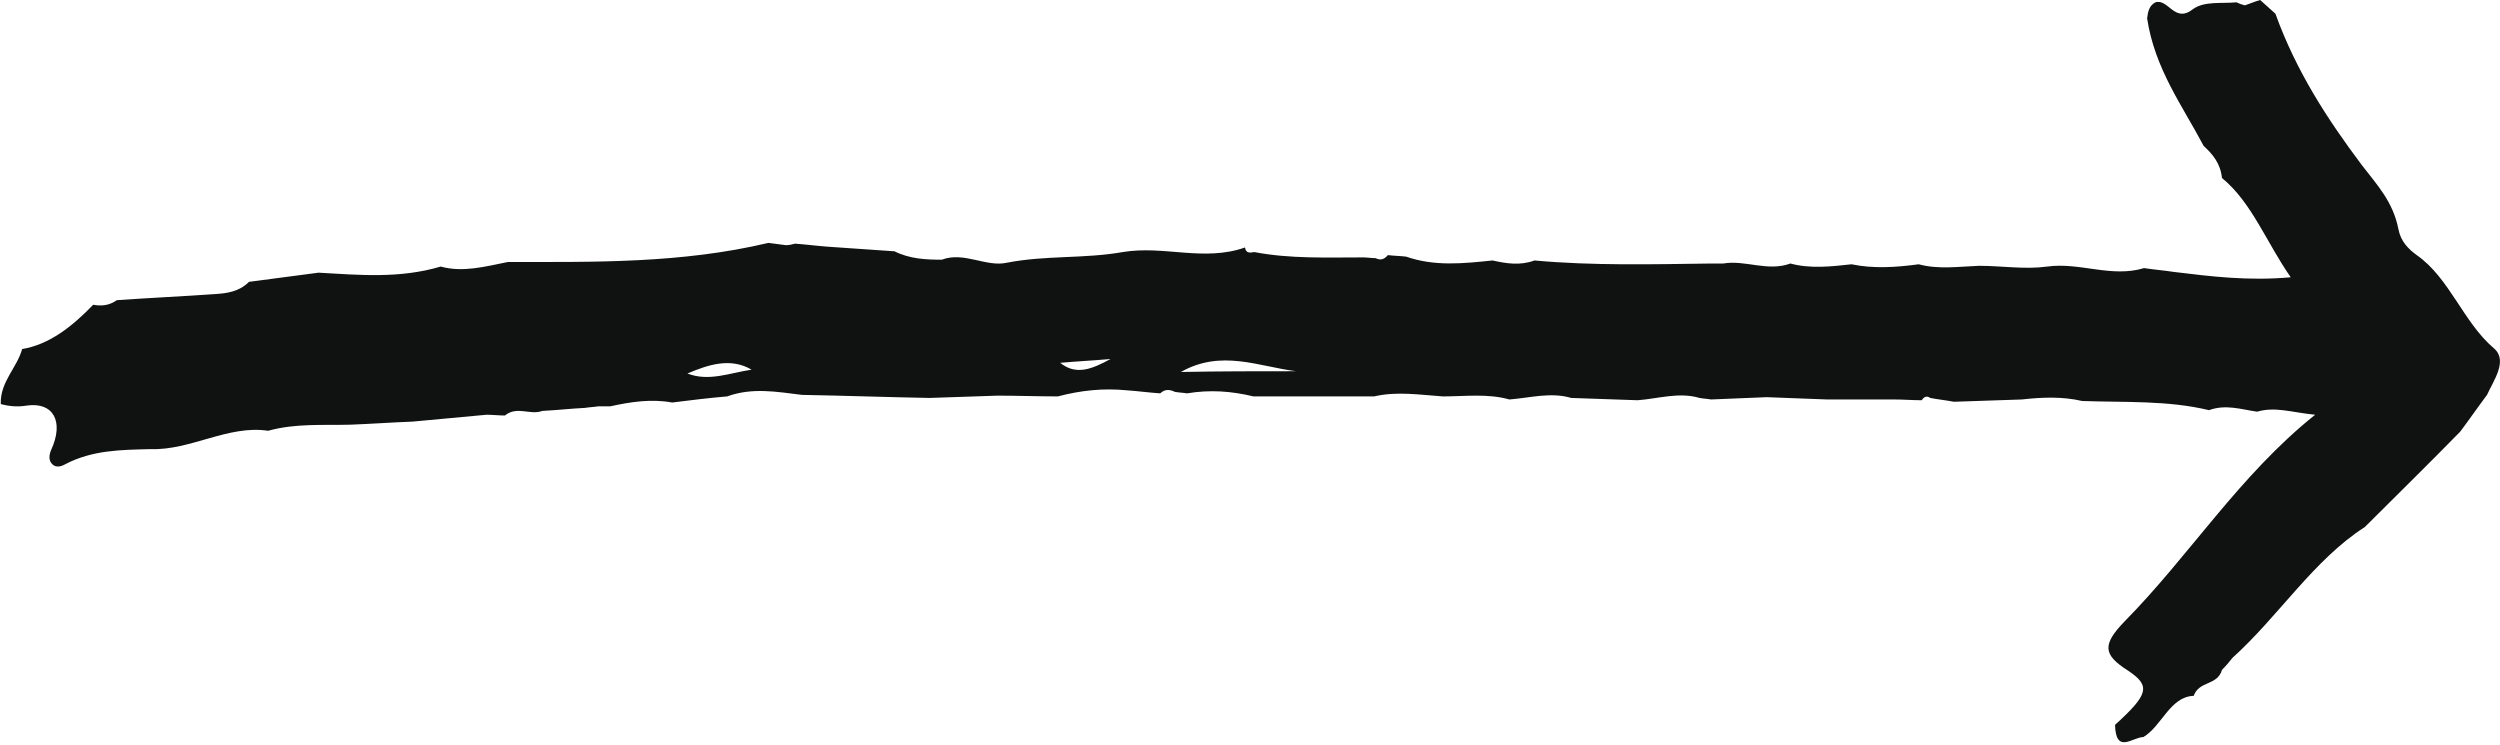 <?xml version="1.0" encoding="utf-8"?>
<!-- Generator: Adobe Illustrator 26.2.1, SVG Export Plug-In . SVG Version: 6.00 Build 0)  -->
<svg version="1.1" id="Capa_1" xmlns="http://www.w3.org/2000/svg" xmlns:xlink="http://www.w3.org/1999/xlink" x="0px" y="0px"
	 viewBox="0 0 327.3 97.5" style="enable-background:new 0 0 327.3 97.5;" xml:space="preserve">
<style type="text/css">
	.st0{fill:#101111;}
</style>
<path class="st0" d="M326.5,45.6c-4-3.4-5.8-9.2-10.1-12.2c-1.1-0.8-2.1-1.8-2.4-3.4c-0.7-3.6-2.8-5.8-4.8-8.4
	c-4.5-6-8.6-12.3-11.3-19.8c-0.7-0.6-1.3-1.2-2-1.8c-0.7,0.2-1.4,0.5-2,0.7c-0.4-0.1-0.7-0.2-1.1-0.4c-1.9,0.2-4.2-0.2-5.7,0.9
	c-2.4,1.9-3.2-1.4-4.9-0.9c-0.8,0.4-1,1.2-1.1,2.1c1,6.6,4.6,11.4,7.4,16.7c1.2,1.1,2.2,2.3,2.4,4.2c3.9,3.2,5.8,8.4,9,13
	c-5.5,0.5-10.4-0.1-15.3-0.7c-1.3-0.2-2.6-0.3-3.9-0.5c-4.3,1.3-8.4-0.8-12.7-0.2c-2.9,0.4-5.9-0.1-8.9-0.1
	c-2.7,0.1-5.3,0.5-7.9-0.2c-3,0.4-5.9,0.6-8.8,0c-2.7,0.3-5.4,0.6-8-0.1c-3,1.1-5.9-0.5-8.8,0c-0.5,0-1,0-1.6,0
	c-7.7,0.1-15.5,0.3-23.1-0.4c-1.9,0.7-3.7,0.4-5.5,0c-3.8,0.4-7.6,0.8-11.3-0.5c-0.8-0.1-1.6-0.1-2.4-0.2c-0.5,0.6-1,0.7-1.6,0.4
	c-0.5,0-1.1-0.1-1.6-0.1c-4.8,0-9.6,0.2-14.3-0.7c-0.5,0.1-1.1,0.2-1.2-0.6c-5.4,1.9-10.6-0.3-16,0.6c-5.1,0.9-10.1,0.4-15.2,1.4
	c-2.7,0.6-5.6-1.5-8.5-0.4c-2.1,0-4.2-0.1-6.2-1.1c-2.9-0.2-5.8-0.4-8.7-0.6c-1.4-0.1-2.9-0.3-4.3-0.4c-0.4,0.1-0.8,0.2-1.2,0.2
	c-0.8-0.1-1.6-0.2-2.3-0.3c-11.4,2.7-22.7,2.5-34.1,2.5c-3,0.6-5.9,1.4-8.8,0.6c-5.4,1.6-10.7,1.1-16,0.8c-3,0.4-6.1,0.8-9.1,1.2
	c-1.3,1.3-2.9,1.5-4.4,1.6c-4.3,0.3-8.6,0.5-12.9,0.8c-1,0.7-2,0.8-3.1,0.6c-2.7,2.8-5.7,5.2-9.3,5.8c-0.7,2.5-2.9,4.3-2.8,7.2
	c1.1,0.3,2.2,0.4,3.4,0.2c3.5-0.5,4.9,2.1,3.2,5.8c-0.3,0.7-0.3,1.3,0,1.7c0.4,0.6,1.1,0.6,1.8,0.2c3.6-1.9,7.4-1.9,11.2-2
	c5.2,0.2,10.2-3.2,15.4-2.4c3.6-1,7.2-0.7,10.8-0.8c2.7-0.1,5.4-0.3,8.1-0.4c3.2-0.3,6.5-0.6,9.7-0.9c0.8,0,1.6,0.1,2.4,0.1
	c1.6-1.3,3.3,0,4.9-0.6c1.9-0.1,3.7-0.3,5.6-0.4c0.6-0.1,1.1-0.1,1.7-0.2c0.5,0,1.1,0,1.6,0c2.7-0.6,5.4-1,8.1-0.5
	c2.4-0.3,4.8-0.6,7.2-0.8c3.3-1.2,6.5-0.6,9.8-0.2c5.6,0.1,11.1,0.3,16.7,0.4c3-0.1,5.9-0.2,8.9-0.3c2.6,0,5.3,0.1,7.9,0.1
	c3-0.8,6-1.1,9-0.8c1.5,0.1,2.9,0.3,4.4,0.4c0.6-0.6,1.3-0.5,1.9-0.2c0.5,0.1,1,0.1,1.6,0.2c3-0.5,5.8-0.3,8.7,0.4
	c5.3,0,10.6,0,15.8,0c3-0.7,6-0.2,9,0c2.9,0,5.9-0.4,8.7,0.4c2.7-0.2,5.4-1,8.1-0.2c2.9,0.1,5.8,0.2,8.7,0.3
	c2.7-0.2,5.4-1.1,8.1-0.3c0.5,0.1,1,0.1,1.5,0.2c2.4-0.1,4.9-0.2,7.3-0.3c2.6,0.1,5.3,0.2,7.9,0.3c2.9,0,5.9,0,8.8,0
	c1.2,0,2.4,0.1,3.6,0.1c0.3-0.5,0.7-0.6,1.1-0.3c1,0.2,2.1,0.3,3.1,0.5c3-0.1,5.9-0.2,8.9-0.3c2.7-0.3,5.3-0.4,7.9,0.2
	c5.6,0.2,11.2-0.1,16.6,1.2c2.2-0.8,4.2-0.1,6.3,0.2c2.4-0.7,4.5,0.1,7.6,0.4c-9.9,7.9-16.5,18.5-24.9,27c-3,3.1-2.9,4.4,0.4,6.5
	c3,2,2.7,3.1-1.7,7.1c0.1,3.9,2.3,1.6,3.7,1.6c2.4-1.4,3.5-5.3,6.6-5.4c0.7-2,3.1-1.3,3.7-3.4c0.5-0.5,1-1.1,1.4-1.6
	c6-5.4,10.6-12.8,17.3-17.1c4.2-4.2,8.4-8.3,12.5-12.5c1.2-1.6,2.3-3.2,3.5-4.8C326.4,49.9,328.4,47.2,326.5,45.6z M90,48.9
	c2.8-1.2,5.7-2.1,8.4-0.5C95.6,48.8,92.8,50,90,48.9z M138.8,47.5c2.2-0.2,4.4-0.3,6.6-0.5C143,48.3,140.9,49.2,138.8,47.5z
	 M154.6,48.7c5.3-3,10.2-0.7,15.1-0.1C164.6,48.6,159.6,48.6,154.6,48.7z"/>
</svg>
